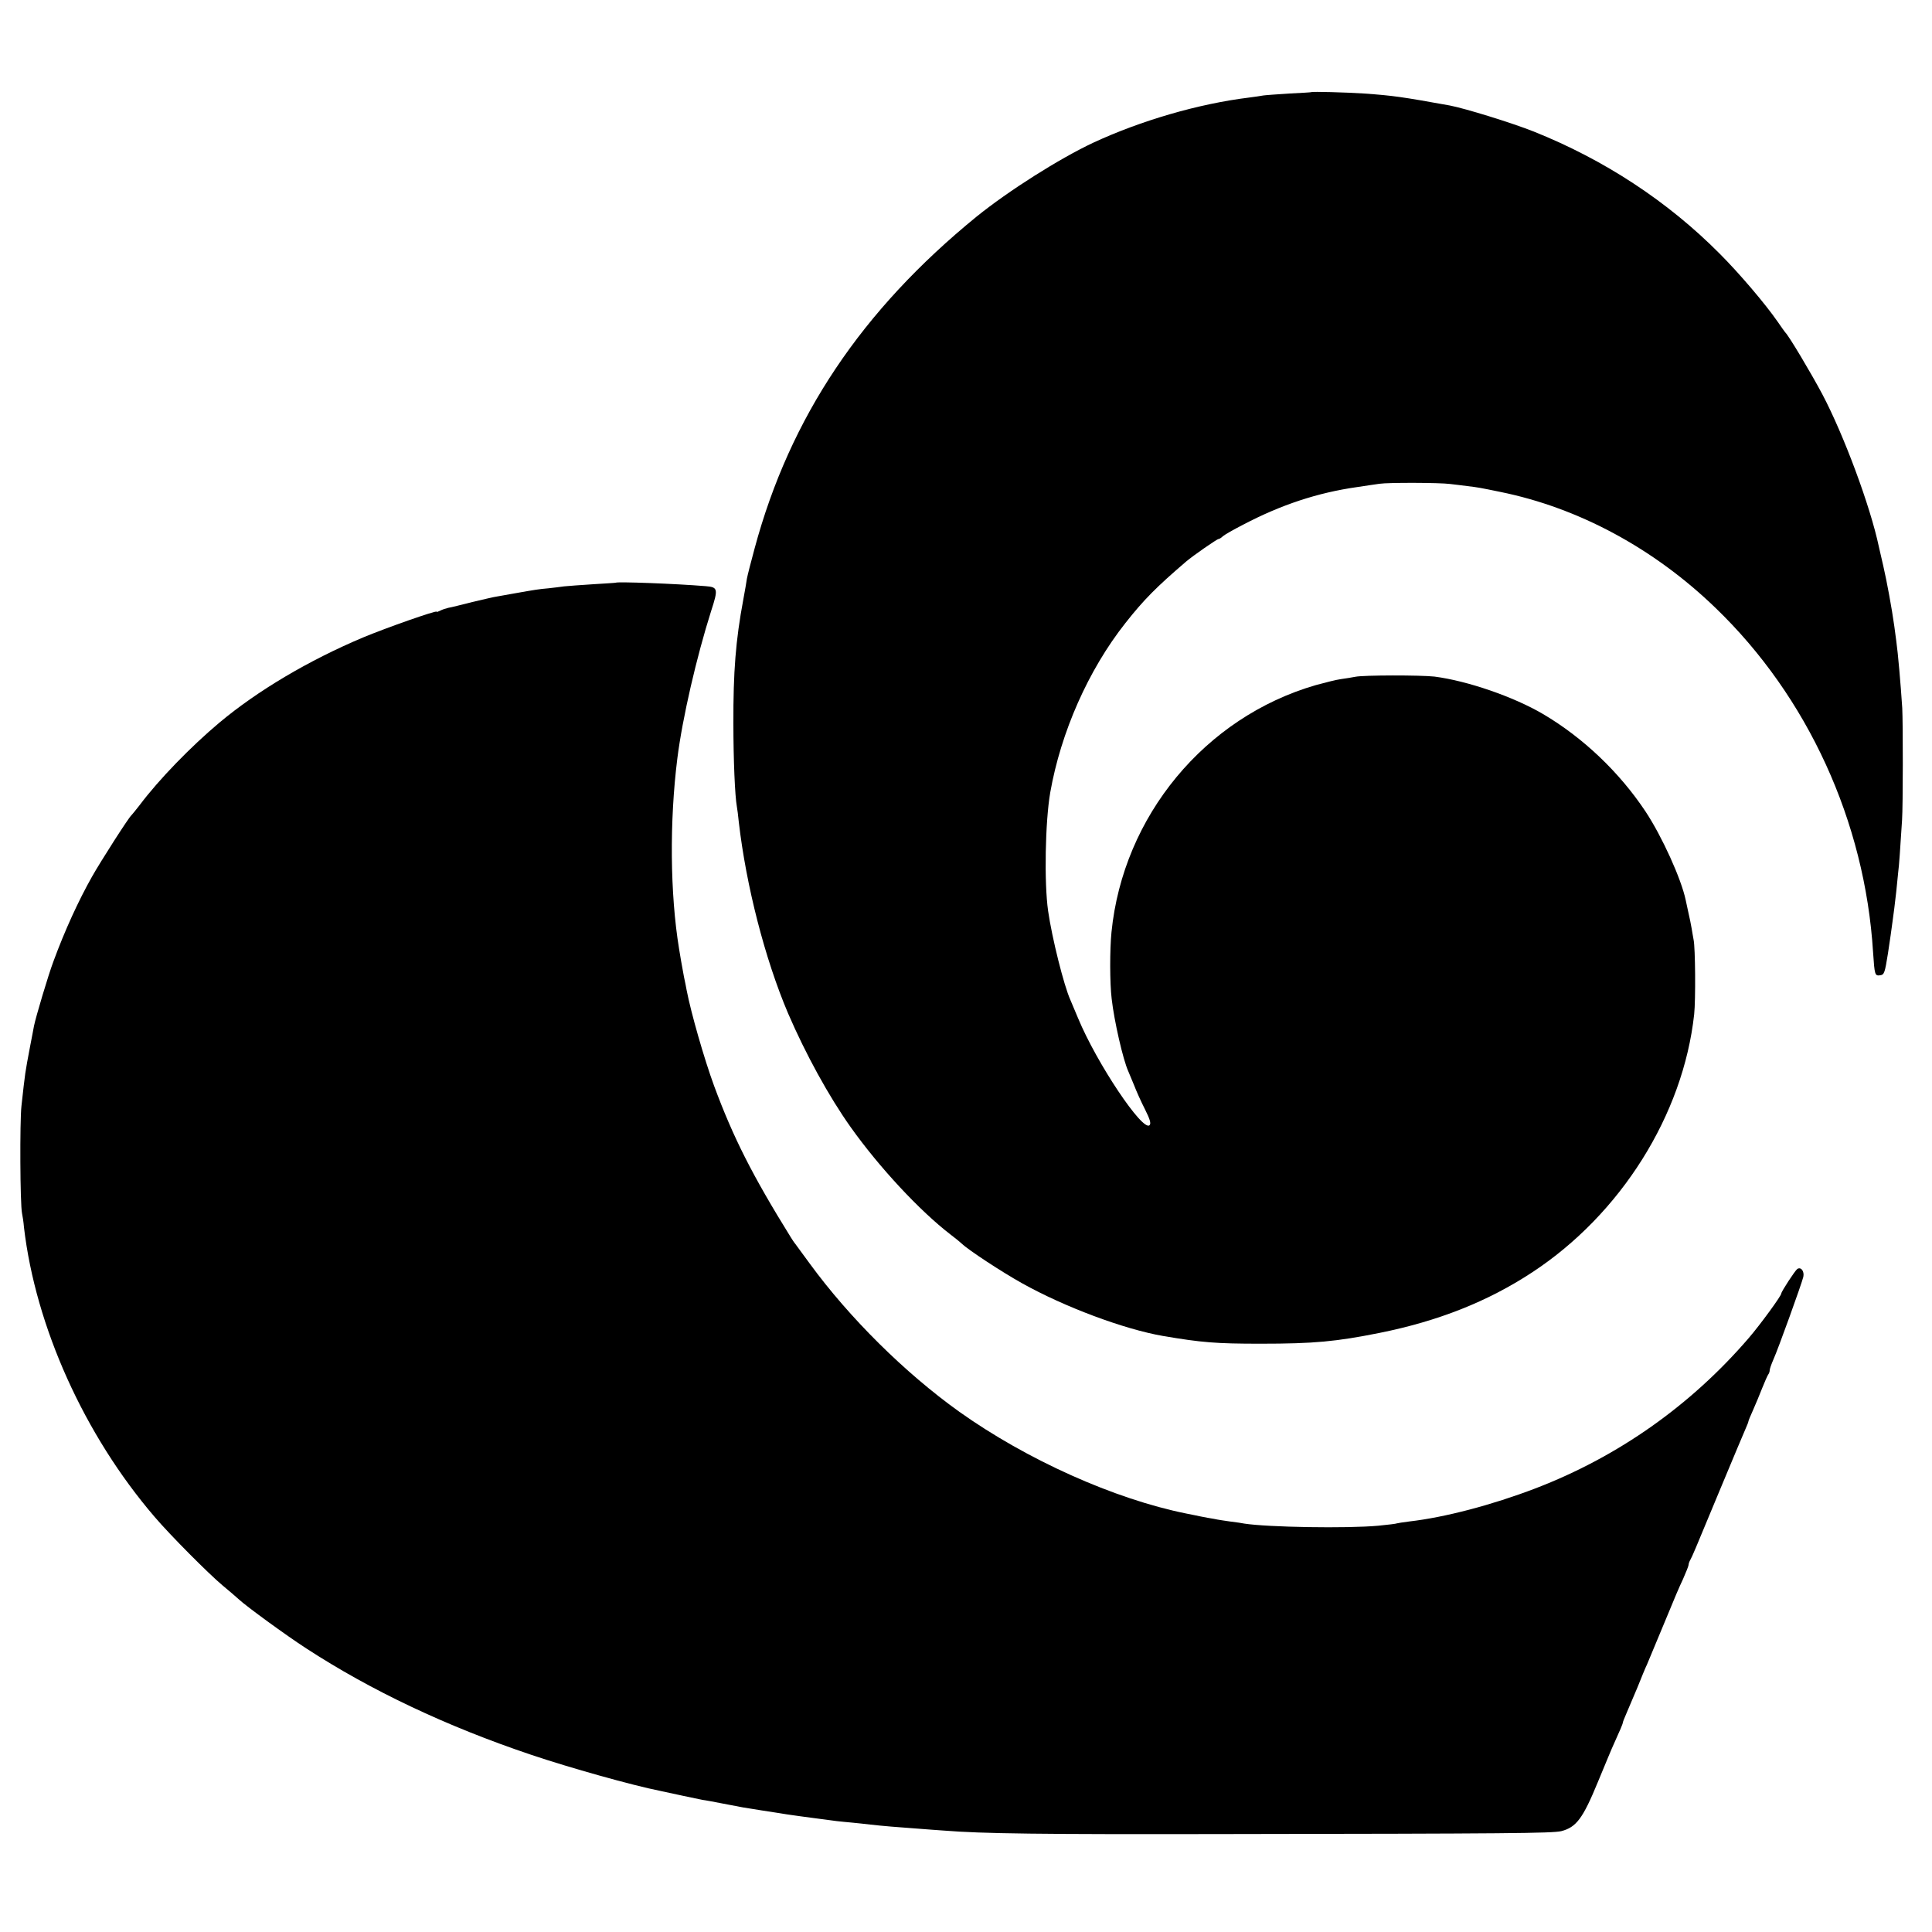 <?xml version="1.0" standalone="no"?>
<!DOCTYPE svg PUBLIC "-//W3C//DTD SVG 20010904//EN"
 "http://www.w3.org/TR/2001/REC-SVG-20010904/DTD/svg10.dtd">
<svg version="1.0" xmlns="http://www.w3.org/2000/svg"
 width="1000pt" height="1000pt" viewBox="0 0 1000 1000"
 preserveAspectRatio="xMidYMid meet">
<g transform="translate(0,1000) scale(0.1,-0.1)"
fill="#000000" stroke="none">
<path d="M6787 9523 c-1 -1 -52 -4 -112 -7 -61 -4 -121 -8 -135 -10 -14 -3
-47 -7 -75 -11 -261 -32 -559 -119 -805 -233 -177 -83 -439 -249 -605 -383
-595 -485 -966 -1038 -1149 -1717 -19 -70 -37 -140 -40 -157 -2 -16 -11 -66
-19 -110 -39 -208 -52 -373 -51 -640 0 -188 8 -376 18 -430 2 -11 7 -47 10
-80 38 -329 135 -708 255 -990 91 -211 211 -430 324 -589 147 -207 357 -433
517 -556 25 -19 51 -40 58 -47 34 -33 208 -147 312 -205 220 -123 528 -238
730 -273 200 -34 275 -40 505 -40 277 0 391 11 616 56 303 61 559 162 789 313
459 301 782 815 839 1336 8 75 6 346 -3 386 -2 12 -7 38 -10 58 -3 19 -11 57
-17 83 -6 27 -12 56 -14 65 -23 109 -122 328 -208 458 -135 203 -323 382 -530
504 -153 90 -392 172 -562 194 -71 8 -367 8 -410 -1 -16 -3 -50 -9 -74 -12
-24 -3 -82 -18 -130 -31 -574 -166 -998 -678 -1058 -1279 -9 -90 -9 -262 1
-345 13 -115 59 -316 86 -375 5 -11 18 -44 30 -72 11 -29 36 -85 56 -124 26
-52 33 -74 24 -83 -35 -35 -273 320 -370 554 -17 41 -35 84 -40 95 -33 73 -95
320 -115 460 -21 147 -15 462 11 613 55 312 197 634 389 877 96 122 161 187
315 319 34 29 159 116 167 116 4 0 14 6 22 14 9 8 56 35 105 60 196 103 386
166 591 195 44 7 96 14 115 17 45 7 313 6 365 -1 22 -2 63 -8 90 -11 58 -7 63
-8 170 -30 405 -82 795 -292 1114 -600 478 -460 774 -1107 816 -1783 8 -118 9
-123 37 -119 21 3 24 13 40 113 9 61 20 133 23 160 4 28 8 61 10 75 2 14 6 52
10 85 3 33 8 78 10 100 5 37 10 116 20 270 5 76 5 500 1 580 -8 123 -22 285
-31 348 -3 20 -7 54 -10 75 -13 94 -39 234 -57 312 -11 47 -21 92 -23 100 -44
209 -181 578 -293 790 -58 109 -174 304 -192 320 -3 3 -20 28 -39 55 -63 91
-197 249 -300 352 -269 271 -597 486 -962 632 -113 45 -356 120 -435 135 -250
45 -291 51 -444 62 -93 6 -270 11 -273 7z"/>
<path d="M3187 6984 c-1 -1 -54 -4 -117 -8 -63 -4 -131 -9 -150 -11 -19 -3
-56 -7 -81 -10 -49 -4 -73 -8 -174 -26 -33 -6 -73 -13 -90 -16 -16 -2 -75 -16
-130 -29 -55 -14 -111 -28 -124 -30 -13 -3 -32 -9 -43 -15 -10 -5 -18 -8 -18
-5 0 8 -260 -83 -382 -134 -280 -118 -545 -275 -742 -440 -148 -124 -314 -295
-413 -427 -20 -26 -40 -50 -43 -53 -13 -10 -159 -238 -204 -318 -70 -124 -141
-279 -199 -437 -27 -71 -92 -290 -101 -335 -2 -14 -12 -61 -20 -105 -27 -143
-25 -129 -45 -310 -9 -81 -7 -509 3 -555 3 -14 8 -46 10 -72 60 -515 313
-1076 676 -1499 80 -94 281 -296 353 -356 34 -28 71 -60 83 -71 37 -35 247
-188 349 -254 335 -218 725 -403 1165 -551 199 -67 523 -158 669 -187 25 -5
78 -17 116 -25 39 -8 84 -18 100 -21 17 -2 64 -11 105 -19 41 -8 89 -17 105
-20 50 -8 148 -24 190 -30 22 -4 51 -8 65 -10 14 -2 63 -9 110 -15 47 -6 101
-13 121 -16 20 -2 56 -6 81 -8 24 -2 66 -7 93 -10 61 -7 146 -14 245 -21 41
-3 102 -8 135 -10 199 -16 494 -20 1465 -18 1458 2 1684 4 1731 15 78 20 112
66 189 253 39 94 76 184 84 200 30 66 46 103 46 110 0 3 9 25 19 48 10 23 35
83 56 132 20 50 42 104 50 120 34 81 67 160 110 264 25 62 59 142 76 177 16
36 29 69 29 74 0 6 4 18 10 28 11 21 14 27 155 367 64 154 123 294 131 312 8
17 14 34 14 37 0 3 11 29 24 58 13 29 34 80 47 113 13 33 27 64 31 70 4 5 8
15 8 23 0 7 9 32 19 55 23 50 146 391 155 428 6 29 -12 53 -31 41 -11 -7 -83
-117 -83 -127 0 -12 -108 -160 -168 -230 -300 -349 -677 -615 -1105 -779 -225
-86 -469 -150 -652 -171 -33 -4 -62 -9 -65 -10 -3 -2 -45 -7 -95 -12 -164 -15
-573 -8 -695 11 -8 2 -42 7 -75 11 -33 5 -62 9 -65 10 -3 1 -25 5 -50 9 -25 5
-54 10 -65 13 -11 2 -31 6 -45 9 -372 75 -825 278 -1175 527 -281 201 -568
485 -774 767 -34 47 -68 92 -74 101 -7 8 -17 24 -24 35 -198 319 -298 516
-397 784 -51 139 -119 376 -142 495 -2 11 -8 43 -14 70 -5 28 -12 65 -15 83
-3 17 -7 44 -10 60 -47 285 -50 662 -9 987 26 208 100 527 175 763 37 114 35
123 -28 128 -156 13 -458 24 -466 18z"/>
</g>
</svg>
